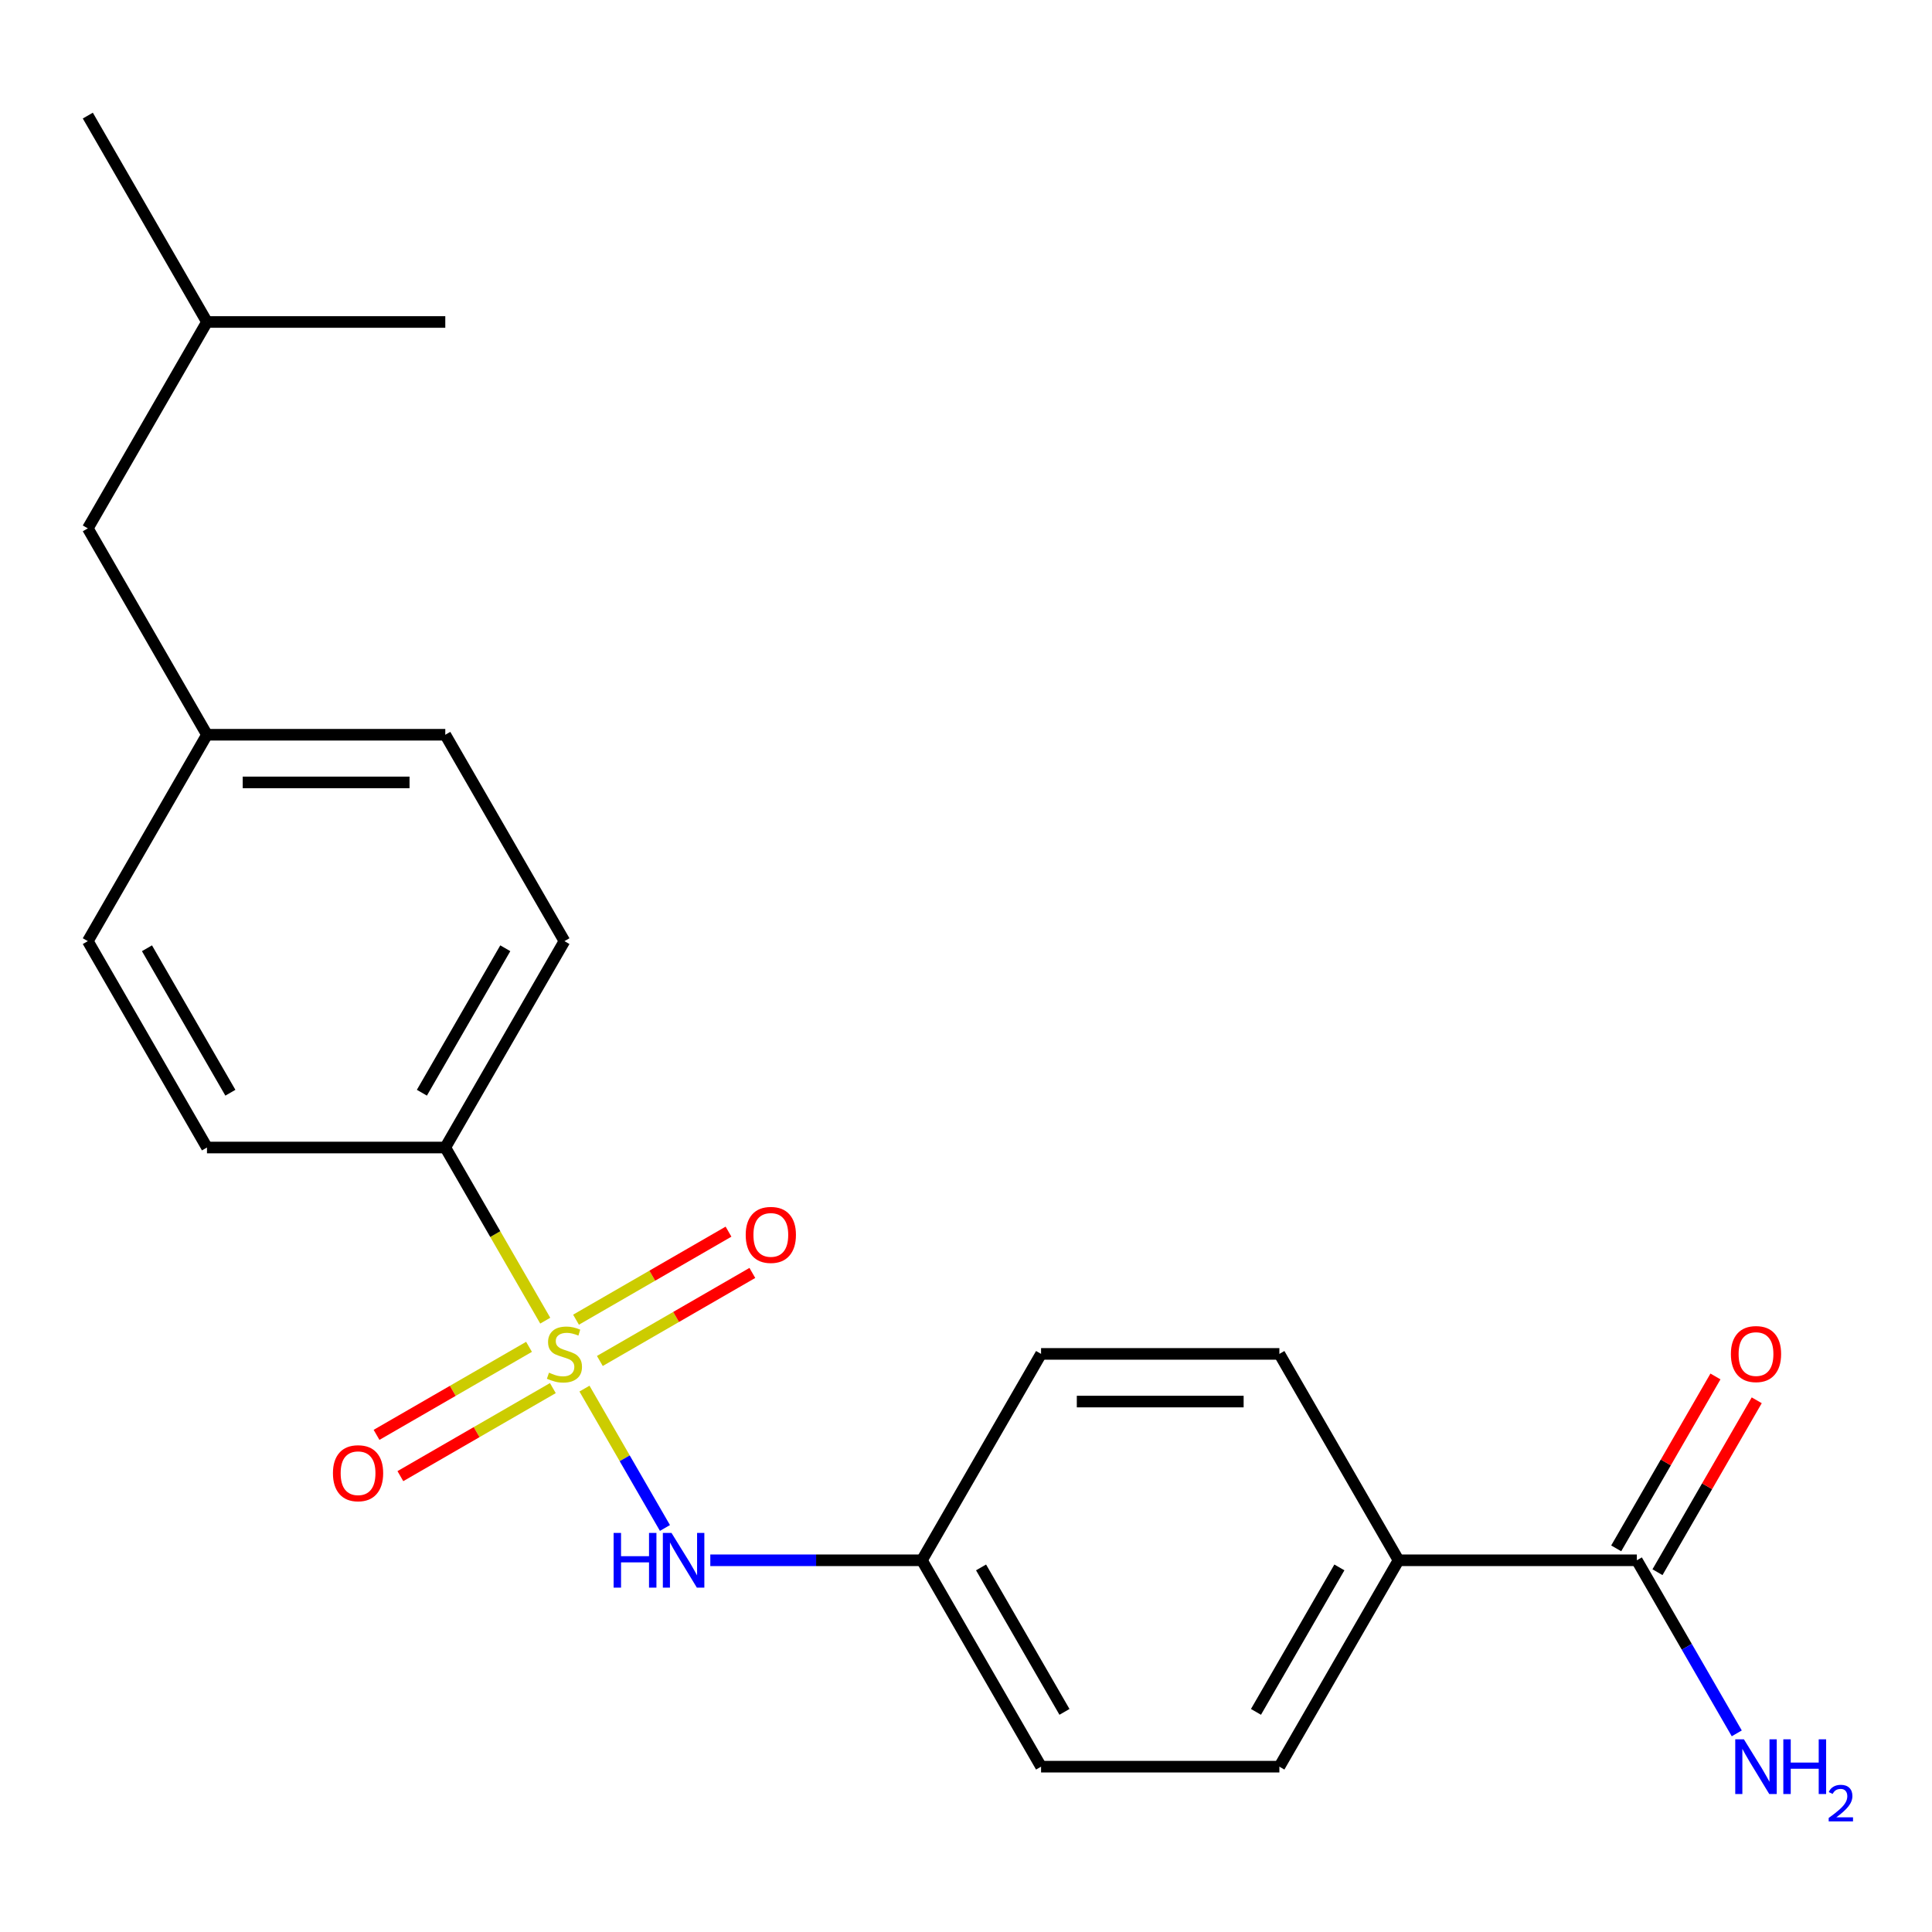 <?xml version='1.0' encoding='iso-8859-1'?>
<svg version='1.1' baseProfile='full'
              xmlns='http://www.w3.org/2000/svg'
                      xmlns:rdkit='http://www.rdkit.org/xml'
                      xmlns:xlink='http://www.w3.org/1999/xlink'
                  xml:space='preserve'
width='1000px' height='1000px' viewBox='0 0 1000 1000'>
<!-- END OF HEADER -->
<rect style='opacity:1.0;fill:#FFFFFF;stroke:none' width='1000' height='1000' x='0' y='0'> </rect>
<path class='bond-0' d='M 302.525,718.741 L 323.349,754.808' style='fill:none;fill-rule:evenodd;stroke:#CCCC00;stroke-width:6px;stroke-linecap:butt;stroke-linejoin:miter;stroke-opacity:1' />
<path class='bond-0' d='M 323.349,754.808 L 344.173,790.876' style='fill:none;fill-rule:evenodd;stroke:#0000FF;stroke-width:6px;stroke-linecap:butt;stroke-linejoin:miter;stroke-opacity:1' />
<path class='bond-1' d='M 282.222,683.573 L 256.35,638.763' style='fill:none;fill-rule:evenodd;stroke:#CCCC00;stroke-width:6px;stroke-linecap:butt;stroke-linejoin:miter;stroke-opacity:1' />
<path class='bond-1' d='M 256.35,638.763 L 230.479,593.953' style='fill:none;fill-rule:evenodd;stroke:#000000;stroke-width:6px;stroke-linecap:butt;stroke-linejoin:miter;stroke-opacity:1' />
<path class='bond-3' d='M 310.485,704.437 L 349.949,681.652' style='fill:none;fill-rule:evenodd;stroke:#CCCC00;stroke-width:6px;stroke-linecap:butt;stroke-linejoin:miter;stroke-opacity:1' />
<path class='bond-3' d='M 349.949,681.652 L 389.413,658.868' style='fill:none;fill-rule:evenodd;stroke:#FF0000;stroke-width:6px;stroke-linecap:butt;stroke-linejoin:miter;stroke-opacity:1' />
<path class='bond-3' d='M 298.15,683.072 L 337.614,660.287' style='fill:none;fill-rule:evenodd;stroke:#CCCC00;stroke-width:6px;stroke-linecap:butt;stroke-linejoin:miter;stroke-opacity:1' />
<path class='bond-3' d='M 337.614,660.287 L 377.078,637.503' style='fill:none;fill-rule:evenodd;stroke:#FF0000;stroke-width:6px;stroke-linecap:butt;stroke-linejoin:miter;stroke-opacity:1' />
<path class='bond-4' d='M 273.823,697.117 L 234.359,719.902' style='fill:none;fill-rule:evenodd;stroke:#CCCC00;stroke-width:6px;stroke-linecap:butt;stroke-linejoin:miter;stroke-opacity:1' />
<path class='bond-4' d='M 234.359,719.902 L 194.895,742.686' style='fill:none;fill-rule:evenodd;stroke:#FF0000;stroke-width:6px;stroke-linecap:butt;stroke-linejoin:miter;stroke-opacity:1' />
<path class='bond-4' d='M 286.158,718.482 L 246.694,741.266' style='fill:none;fill-rule:evenodd;stroke:#CCCC00;stroke-width:6px;stroke-linecap:butt;stroke-linejoin:miter;stroke-opacity:1' />
<path class='bond-4' d='M 246.694,741.266 L 207.23,764.051' style='fill:none;fill-rule:evenodd;stroke:#FF0000;stroke-width:6px;stroke-linecap:butt;stroke-linejoin:miter;stroke-opacity:1' />
<path class='bond-9' d='M 367.653,807.601 L 422.416,807.601' style='fill:none;fill-rule:evenodd;stroke:#0000FF;stroke-width:6px;stroke-linecap:butt;stroke-linejoin:miter;stroke-opacity:1' />
<path class='bond-9' d='M 422.416,807.601 L 477.179,807.601' style='fill:none;fill-rule:evenodd;stroke:#000000;stroke-width:6px;stroke-linecap:butt;stroke-linejoin:miter;stroke-opacity:1' />
<path class='bond-7' d='M 230.479,593.953 L 292.154,487.129' style='fill:none;fill-rule:evenodd;stroke:#000000;stroke-width:6px;stroke-linecap:butt;stroke-linejoin:miter;stroke-opacity:1' />
<path class='bond-7' d='M 218.366,565.594 L 261.538,490.817' style='fill:none;fill-rule:evenodd;stroke:#000000;stroke-width:6px;stroke-linecap:butt;stroke-linejoin:miter;stroke-opacity:1' />
<path class='bond-8' d='M 230.479,593.953 L 107.129,593.953' style='fill:none;fill-rule:evenodd;stroke:#000000;stroke-width:6px;stroke-linecap:butt;stroke-linejoin:miter;stroke-opacity:1' />
<path class='bond-2' d='M 847.228,807.601 L 723.878,807.601' style='fill:none;fill-rule:evenodd;stroke:#000000;stroke-width:6px;stroke-linecap:butt;stroke-linejoin:miter;stroke-opacity:1' />
<path class='bond-6' d='M 857.91,813.768 L 883.597,769.278' style='fill:none;fill-rule:evenodd;stroke:#000000;stroke-width:6px;stroke-linecap:butt;stroke-linejoin:miter;stroke-opacity:1' />
<path class='bond-6' d='M 883.597,769.278 L 909.283,724.788' style='fill:none;fill-rule:evenodd;stroke:#FF0000;stroke-width:6px;stroke-linecap:butt;stroke-linejoin:miter;stroke-opacity:1' />
<path class='bond-6' d='M 836.546,801.433 L 862.232,756.943' style='fill:none;fill-rule:evenodd;stroke:#000000;stroke-width:6px;stroke-linecap:butt;stroke-linejoin:miter;stroke-opacity:1' />
<path class='bond-6' d='M 862.232,756.943 L 887.918,712.453' style='fill:none;fill-rule:evenodd;stroke:#FF0000;stroke-width:6px;stroke-linecap:butt;stroke-linejoin:miter;stroke-opacity:1' />
<path class='bond-12' d='M 847.228,807.601 L 873.088,852.391' style='fill:none;fill-rule:evenodd;stroke:#000000;stroke-width:6px;stroke-linecap:butt;stroke-linejoin:miter;stroke-opacity:1' />
<path class='bond-12' d='M 873.088,852.391 L 898.947,897.181' style='fill:none;fill-rule:evenodd;stroke:#0000FF;stroke-width:6px;stroke-linecap:butt;stroke-linejoin:miter;stroke-opacity:1' />
<path class='bond-5' d='M 723.878,807.601 L 662.203,914.425' style='fill:none;fill-rule:evenodd;stroke:#000000;stroke-width:6px;stroke-linecap:butt;stroke-linejoin:miter;stroke-opacity:1' />
<path class='bond-5' d='M 693.262,811.29 L 650.09,886.066' style='fill:none;fill-rule:evenodd;stroke:#000000;stroke-width:6px;stroke-linecap:butt;stroke-linejoin:miter;stroke-opacity:1' />
<path class='bond-23' d='M 723.878,807.601 L 662.203,700.777' style='fill:none;fill-rule:evenodd;stroke:#000000;stroke-width:6px;stroke-linecap:butt;stroke-linejoin:miter;stroke-opacity:1' />
<path class='bond-17' d='M 292.154,487.129 L 230.479,380.305' style='fill:none;fill-rule:evenodd;stroke:#000000;stroke-width:6px;stroke-linecap:butt;stroke-linejoin:miter;stroke-opacity:1' />
<path class='bond-16' d='M 107.129,593.953 L 45.455,487.129' style='fill:none;fill-rule:evenodd;stroke:#000000;stroke-width:6px;stroke-linecap:butt;stroke-linejoin:miter;stroke-opacity:1' />
<path class='bond-16' d='M 119.243,565.594 L 76.071,490.817' style='fill:none;fill-rule:evenodd;stroke:#000000;stroke-width:6px;stroke-linecap:butt;stroke-linejoin:miter;stroke-opacity:1' />
<path class='bond-14' d='M 477.179,807.601 L 538.854,700.777' style='fill:none;fill-rule:evenodd;stroke:#000000;stroke-width:6px;stroke-linecap:butt;stroke-linejoin:miter;stroke-opacity:1' />
<path class='bond-15' d='M 477.179,807.601 L 538.854,914.425' style='fill:none;fill-rule:evenodd;stroke:#000000;stroke-width:6px;stroke-linecap:butt;stroke-linejoin:miter;stroke-opacity:1' />
<path class='bond-15' d='M 507.795,811.29 L 550.967,886.066' style='fill:none;fill-rule:evenodd;stroke:#000000;stroke-width:6px;stroke-linecap:butt;stroke-linejoin:miter;stroke-opacity:1' />
<path class='bond-10' d='M 662.203,914.425 L 538.854,914.425' style='fill:none;fill-rule:evenodd;stroke:#000000;stroke-width:6px;stroke-linecap:butt;stroke-linejoin:miter;stroke-opacity:1' />
<path class='bond-11' d='M 662.203,700.777 L 538.854,700.777' style='fill:none;fill-rule:evenodd;stroke:#000000;stroke-width:6px;stroke-linecap:butt;stroke-linejoin:miter;stroke-opacity:1' />
<path class='bond-11' d='M 643.701,725.447 L 557.356,725.447' style='fill:none;fill-rule:evenodd;stroke:#000000;stroke-width:6px;stroke-linecap:butt;stroke-linejoin:miter;stroke-opacity:1' />
<path class='bond-13' d='M 107.129,380.305 L 45.455,487.129' style='fill:none;fill-rule:evenodd;stroke:#000000;stroke-width:6px;stroke-linecap:butt;stroke-linejoin:miter;stroke-opacity:1' />
<path class='bond-18' d='M 107.129,380.305 L 45.455,273.481' style='fill:none;fill-rule:evenodd;stroke:#000000;stroke-width:6px;stroke-linecap:butt;stroke-linejoin:miter;stroke-opacity:1' />
<path class='bond-22' d='M 107.129,380.305 L 230.479,380.305' style='fill:none;fill-rule:evenodd;stroke:#000000;stroke-width:6px;stroke-linecap:butt;stroke-linejoin:miter;stroke-opacity:1' />
<path class='bond-22' d='M 125.632,404.975 L 211.977,404.975' style='fill:none;fill-rule:evenodd;stroke:#000000;stroke-width:6px;stroke-linecap:butt;stroke-linejoin:miter;stroke-opacity:1' />
<path class='bond-19' d='M 45.455,273.481 L 107.129,166.657' style='fill:none;fill-rule:evenodd;stroke:#000000;stroke-width:6px;stroke-linecap:butt;stroke-linejoin:miter;stroke-opacity:1' />
<path class='bond-20' d='M 107.129,166.657 L 45.455,59.833' style='fill:none;fill-rule:evenodd;stroke:#000000;stroke-width:6px;stroke-linecap:butt;stroke-linejoin:miter;stroke-opacity:1' />
<path class='bond-21' d='M 107.129,166.657 L 230.479,166.657' style='fill:none;fill-rule:evenodd;stroke:#000000;stroke-width:6px;stroke-linecap:butt;stroke-linejoin:miter;stroke-opacity:1' />
<path  class='atom-0' d='M 284.154 710.497
Q 284.474 710.617, 285.794 711.177
Q 287.114 711.737, 288.554 712.097
Q 290.034 712.417, 291.474 712.417
Q 294.154 712.417, 295.714 711.137
Q 297.274 709.817, 297.274 707.537
Q 297.274 705.977, 296.474 705.017
Q 295.714 704.057, 294.514 703.537
Q 293.314 703.017, 291.314 702.417
Q 288.794 701.657, 287.274 700.937
Q 285.794 700.217, 284.714 698.697
Q 283.674 697.177, 283.674 694.617
Q 283.674 691.057, 286.074 688.857
Q 288.514 686.657, 293.314 686.657
Q 296.594 686.657, 300.314 688.217
L 299.394 691.297
Q 295.994 689.897, 293.434 689.897
Q 290.674 689.897, 289.154 691.057
Q 287.634 692.177, 287.674 694.137
Q 287.674 695.657, 288.434 696.577
Q 289.234 697.497, 290.354 698.017
Q 291.514 698.537, 293.434 699.137
Q 295.994 699.937, 297.514 700.737
Q 299.034 701.537, 300.114 703.177
Q 301.234 704.777, 301.234 707.537
Q 301.234 711.457, 298.594 713.577
Q 295.994 715.657, 291.634 715.657
Q 289.114 715.657, 287.194 715.097
Q 285.314 714.577, 283.074 713.657
L 284.154 710.497
' fill='#CCCC00'/>
<path  class='atom-1' d='M 317.609 793.441
L 321.449 793.441
L 321.449 805.481
L 335.929 805.481
L 335.929 793.441
L 339.769 793.441
L 339.769 821.761
L 335.929 821.761
L 335.929 808.681
L 321.449 808.681
L 321.449 821.761
L 317.609 821.761
L 317.609 793.441
' fill='#0000FF'/>
<path  class='atom-1' d='M 347.569 793.441
L 356.849 808.441
Q 357.769 809.921, 359.249 812.601
Q 360.729 815.281, 360.809 815.441
L 360.809 793.441
L 364.569 793.441
L 364.569 821.761
L 360.689 821.761
L 350.729 805.361
Q 349.569 803.441, 348.329 801.241
Q 347.129 799.041, 346.769 798.361
L 346.769 821.761
L 343.089 821.761
L 343.089 793.441
L 347.569 793.441
' fill='#0000FF'/>
<path  class='atom-4' d='M 385.978 639.182
Q 385.978 632.382, 389.338 628.582
Q 392.698 624.782, 398.978 624.782
Q 405.258 624.782, 408.618 628.582
Q 411.978 632.382, 411.978 639.182
Q 411.978 646.062, 408.578 649.982
Q 405.178 653.862, 398.978 653.862
Q 392.738 653.862, 389.338 649.982
Q 385.978 646.102, 385.978 639.182
M 398.978 650.662
Q 403.298 650.662, 405.618 647.782
Q 407.978 644.862, 407.978 639.182
Q 407.978 633.622, 405.618 630.822
Q 403.298 627.982, 398.978 627.982
Q 394.658 627.982, 392.298 630.782
Q 389.978 633.582, 389.978 639.182
Q 389.978 644.902, 392.298 647.782
Q 394.658 650.662, 398.978 650.662
' fill='#FF0000'/>
<path  class='atom-5' d='M 172.33 762.532
Q 172.33 755.732, 175.69 751.932
Q 179.05 748.132, 185.33 748.132
Q 191.61 748.132, 194.97 751.932
Q 198.33 755.732, 198.33 762.532
Q 198.33 769.412, 194.93 773.332
Q 191.53 777.212, 185.33 777.212
Q 179.09 777.212, 175.69 773.332
Q 172.33 769.452, 172.33 762.532
M 185.33 774.012
Q 189.65 774.012, 191.97 771.132
Q 194.33 768.212, 194.33 762.532
Q 194.33 756.972, 191.97 754.172
Q 189.65 751.332, 185.33 751.332
Q 181.01 751.332, 178.65 754.132
Q 176.33 756.932, 176.33 762.532
Q 176.33 768.252, 178.65 771.132
Q 181.01 774.012, 185.33 774.012
' fill='#FF0000'/>
<path  class='atom-7' d='M 895.903 700.857
Q 895.903 694.057, 899.263 690.257
Q 902.623 686.457, 908.903 686.457
Q 915.183 686.457, 918.543 690.257
Q 921.903 694.057, 921.903 700.857
Q 921.903 707.737, 918.503 711.657
Q 915.103 715.537, 908.903 715.537
Q 902.663 715.537, 899.263 711.657
Q 895.903 707.777, 895.903 700.857
M 908.903 712.337
Q 913.223 712.337, 915.543 709.457
Q 917.903 706.537, 917.903 700.857
Q 917.903 695.297, 915.543 692.497
Q 913.223 689.657, 908.903 689.657
Q 904.583 689.657, 902.223 692.457
Q 899.903 695.257, 899.903 700.857
Q 899.903 706.577, 902.223 709.457
Q 904.583 712.337, 908.903 712.337
' fill='#FF0000'/>
<path  class='atom-13' d='M 902.643 900.265
L 911.923 915.265
Q 912.843 916.745, 914.323 919.425
Q 915.803 922.105, 915.883 922.265
L 915.883 900.265
L 919.643 900.265
L 919.643 928.585
L 915.763 928.585
L 905.803 912.185
Q 904.643 910.265, 903.403 908.065
Q 902.203 905.865, 901.843 905.185
L 901.843 928.585
L 898.163 928.585
L 898.163 900.265
L 902.643 900.265
' fill='#0000FF'/>
<path  class='atom-13' d='M 923.043 900.265
L 926.883 900.265
L 926.883 912.305
L 941.363 912.305
L 941.363 900.265
L 945.203 900.265
L 945.203 928.585
L 941.363 928.585
L 941.363 915.505
L 926.883 915.505
L 926.883 928.585
L 923.043 928.585
L 923.043 900.265
' fill='#0000FF'/>
<path  class='atom-13' d='M 946.576 927.591
Q 947.262 925.823, 948.899 924.846
Q 950.536 923.843, 952.806 923.843
Q 955.631 923.843, 957.215 925.374
Q 958.799 926.905, 958.799 929.624
Q 958.799 932.396, 956.74 934.983
Q 954.707 937.571, 950.483 940.633
L 959.116 940.633
L 959.116 942.745
L 946.523 942.745
L 946.523 940.976
Q 950.008 938.495, 952.067 936.647
Q 954.153 934.799, 955.156 933.135
Q 956.159 931.472, 956.159 929.756
Q 956.159 927.961, 955.261 926.958
Q 954.364 925.955, 952.806 925.955
Q 951.301 925.955, 950.298 926.562
Q 949.295 927.169, 948.582 928.515
L 946.576 927.591
' fill='#0000FF'/>
</svg>
